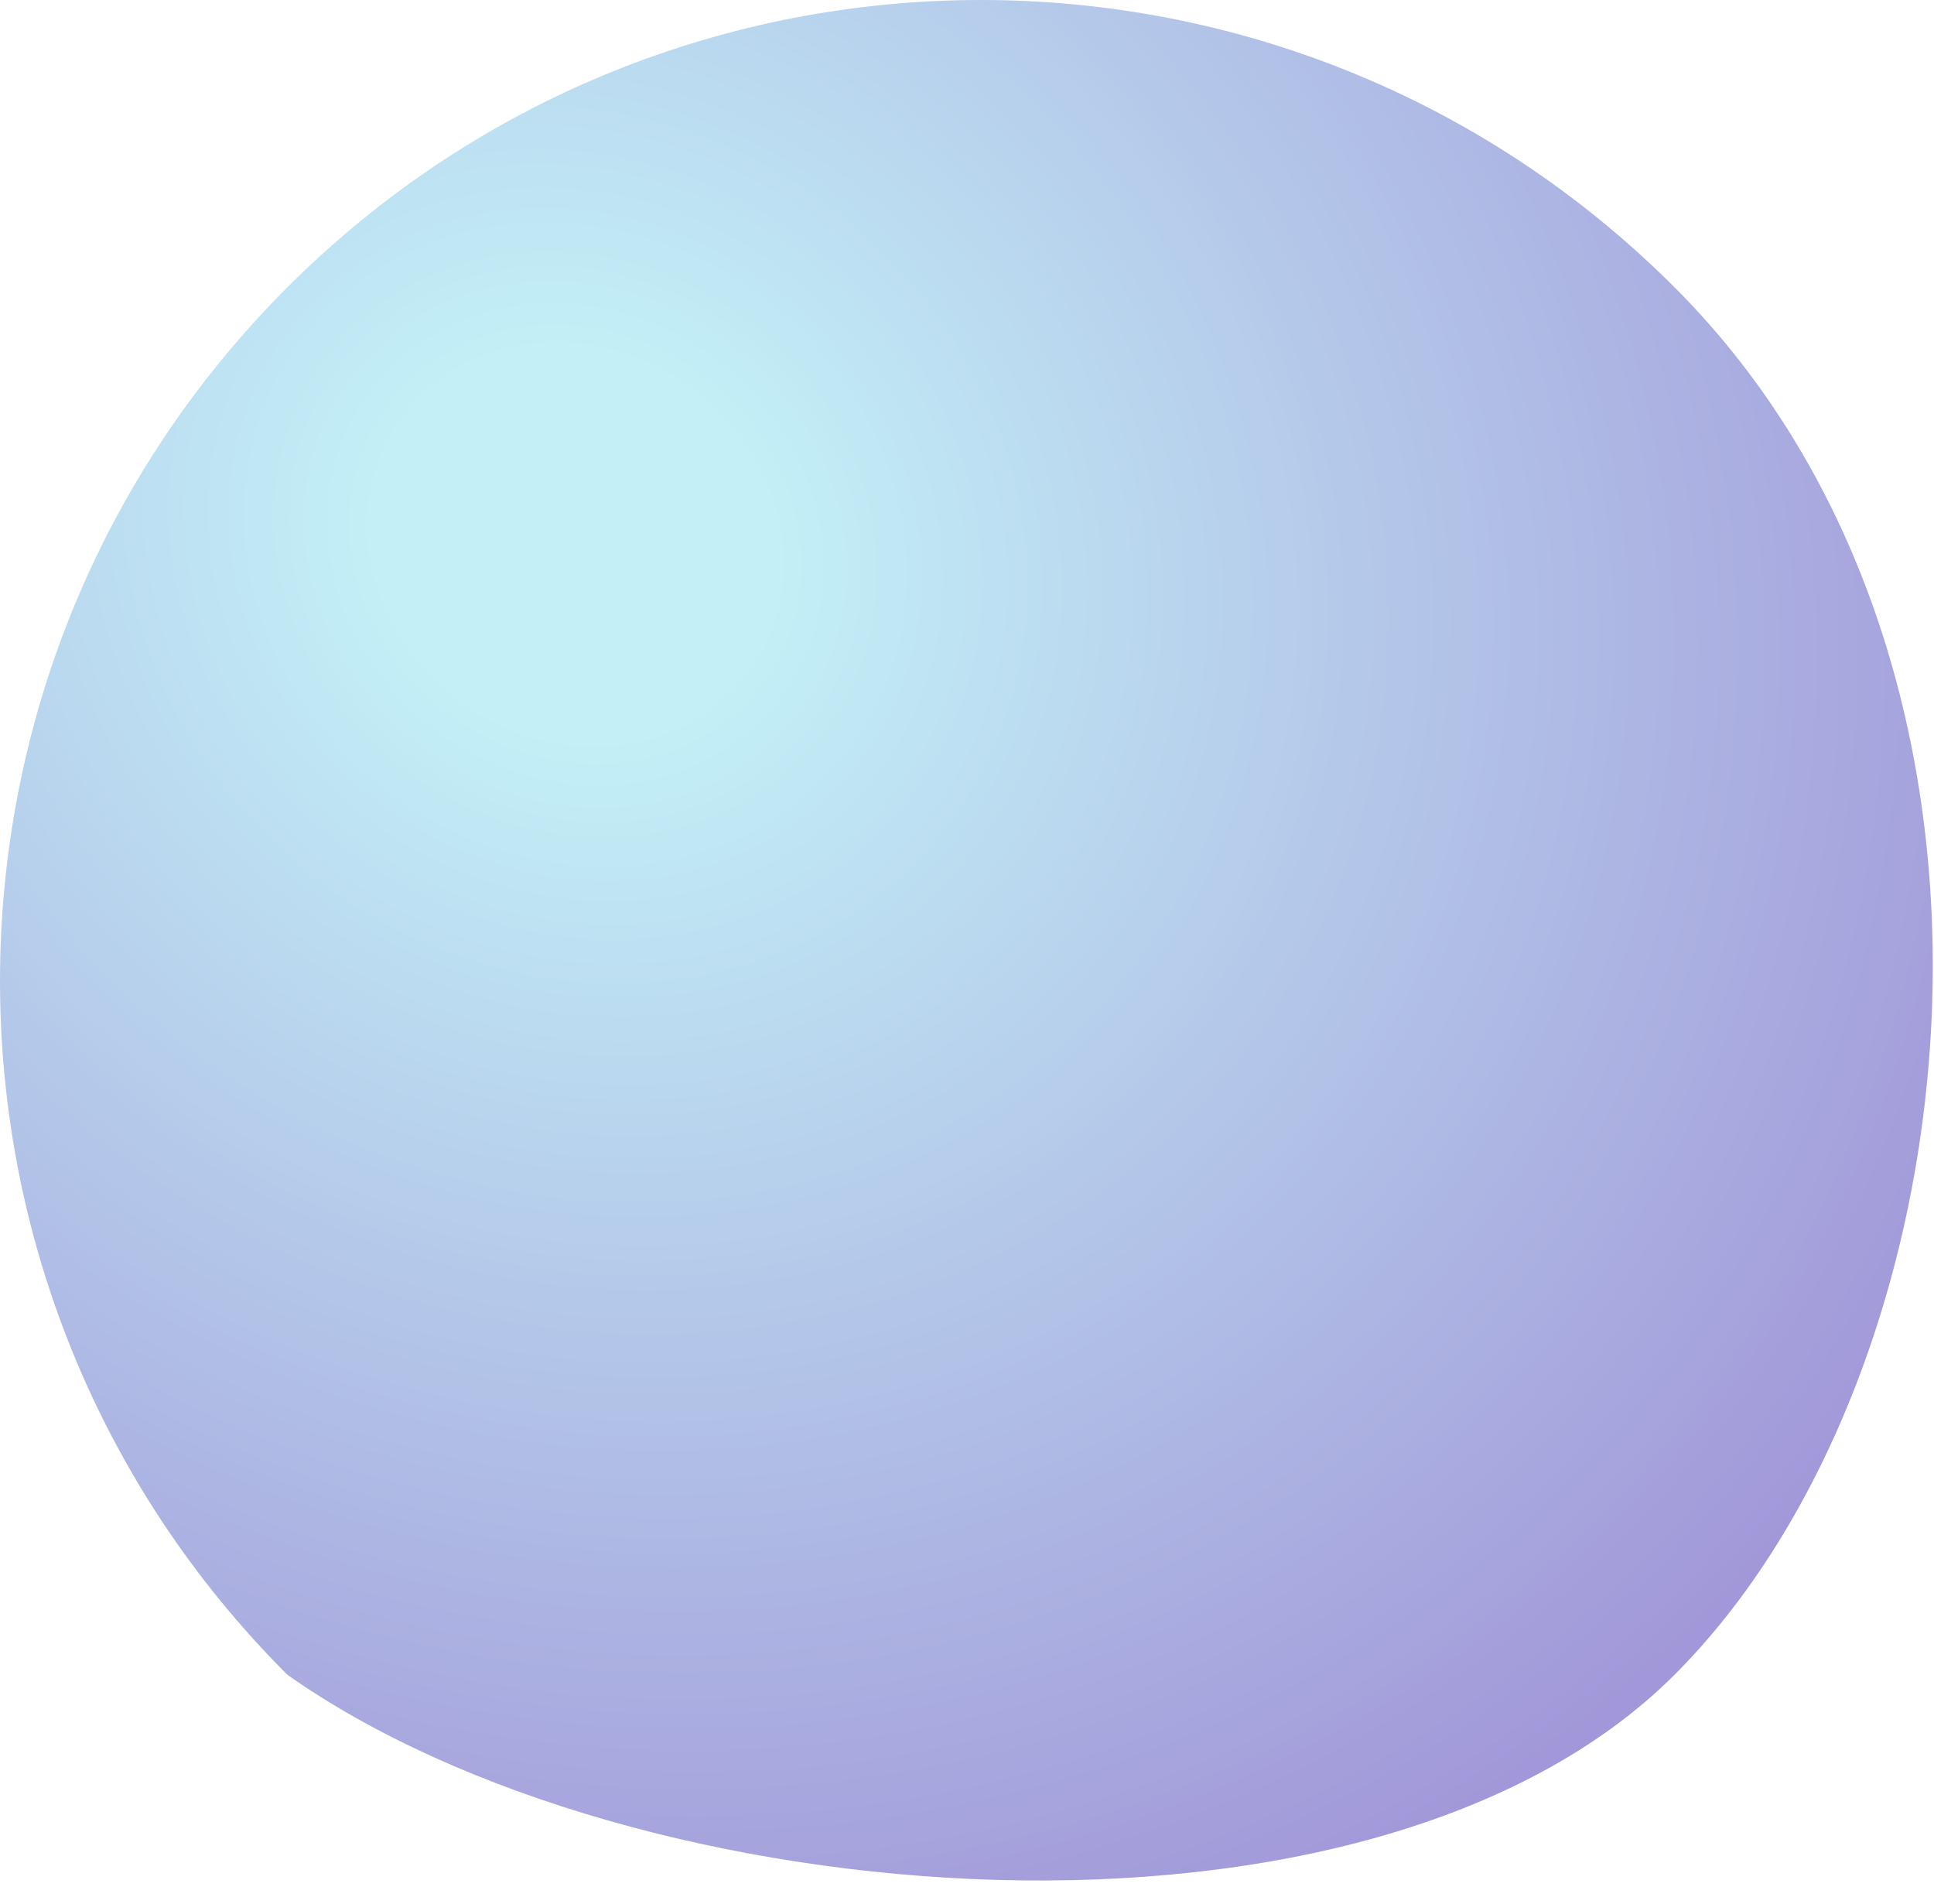 <?xml version="1.0" encoding="utf-8"?>
<svg xmlns="http://www.w3.org/2000/svg" fill="none" height="100%" overflow="visible" preserveAspectRatio="none" style="display: block;" viewBox="0 0 64 63" width="100%">
<path d="M9.508 55.415C-3.169 42.738 -3.169 22.184 9.508 9.508C22.184 -3.169 42.738 -3.169 55.415 9.508C68.091 22.184 65.448 45.382 55.415 55.415C45.382 65.448 20.946 63.487 9.508 55.415Z" fill="url(#paint0_radial_0_24666)" id="Vector"/>
<defs>
<radialGradient cx="0" cy="0" gradientTransform="translate(19.1 17.968) rotate(45.245) scale(76.475 68.172)" gradientUnits="userSpaceOnUse" id="paint0_radial_0_24666" r="1">
<stop offset="0.084" stop-color="#C3F0F7"/>
<stop offset="0.774" stop-color="#9C89D4"/>
</radialGradient>
</defs>
</svg>